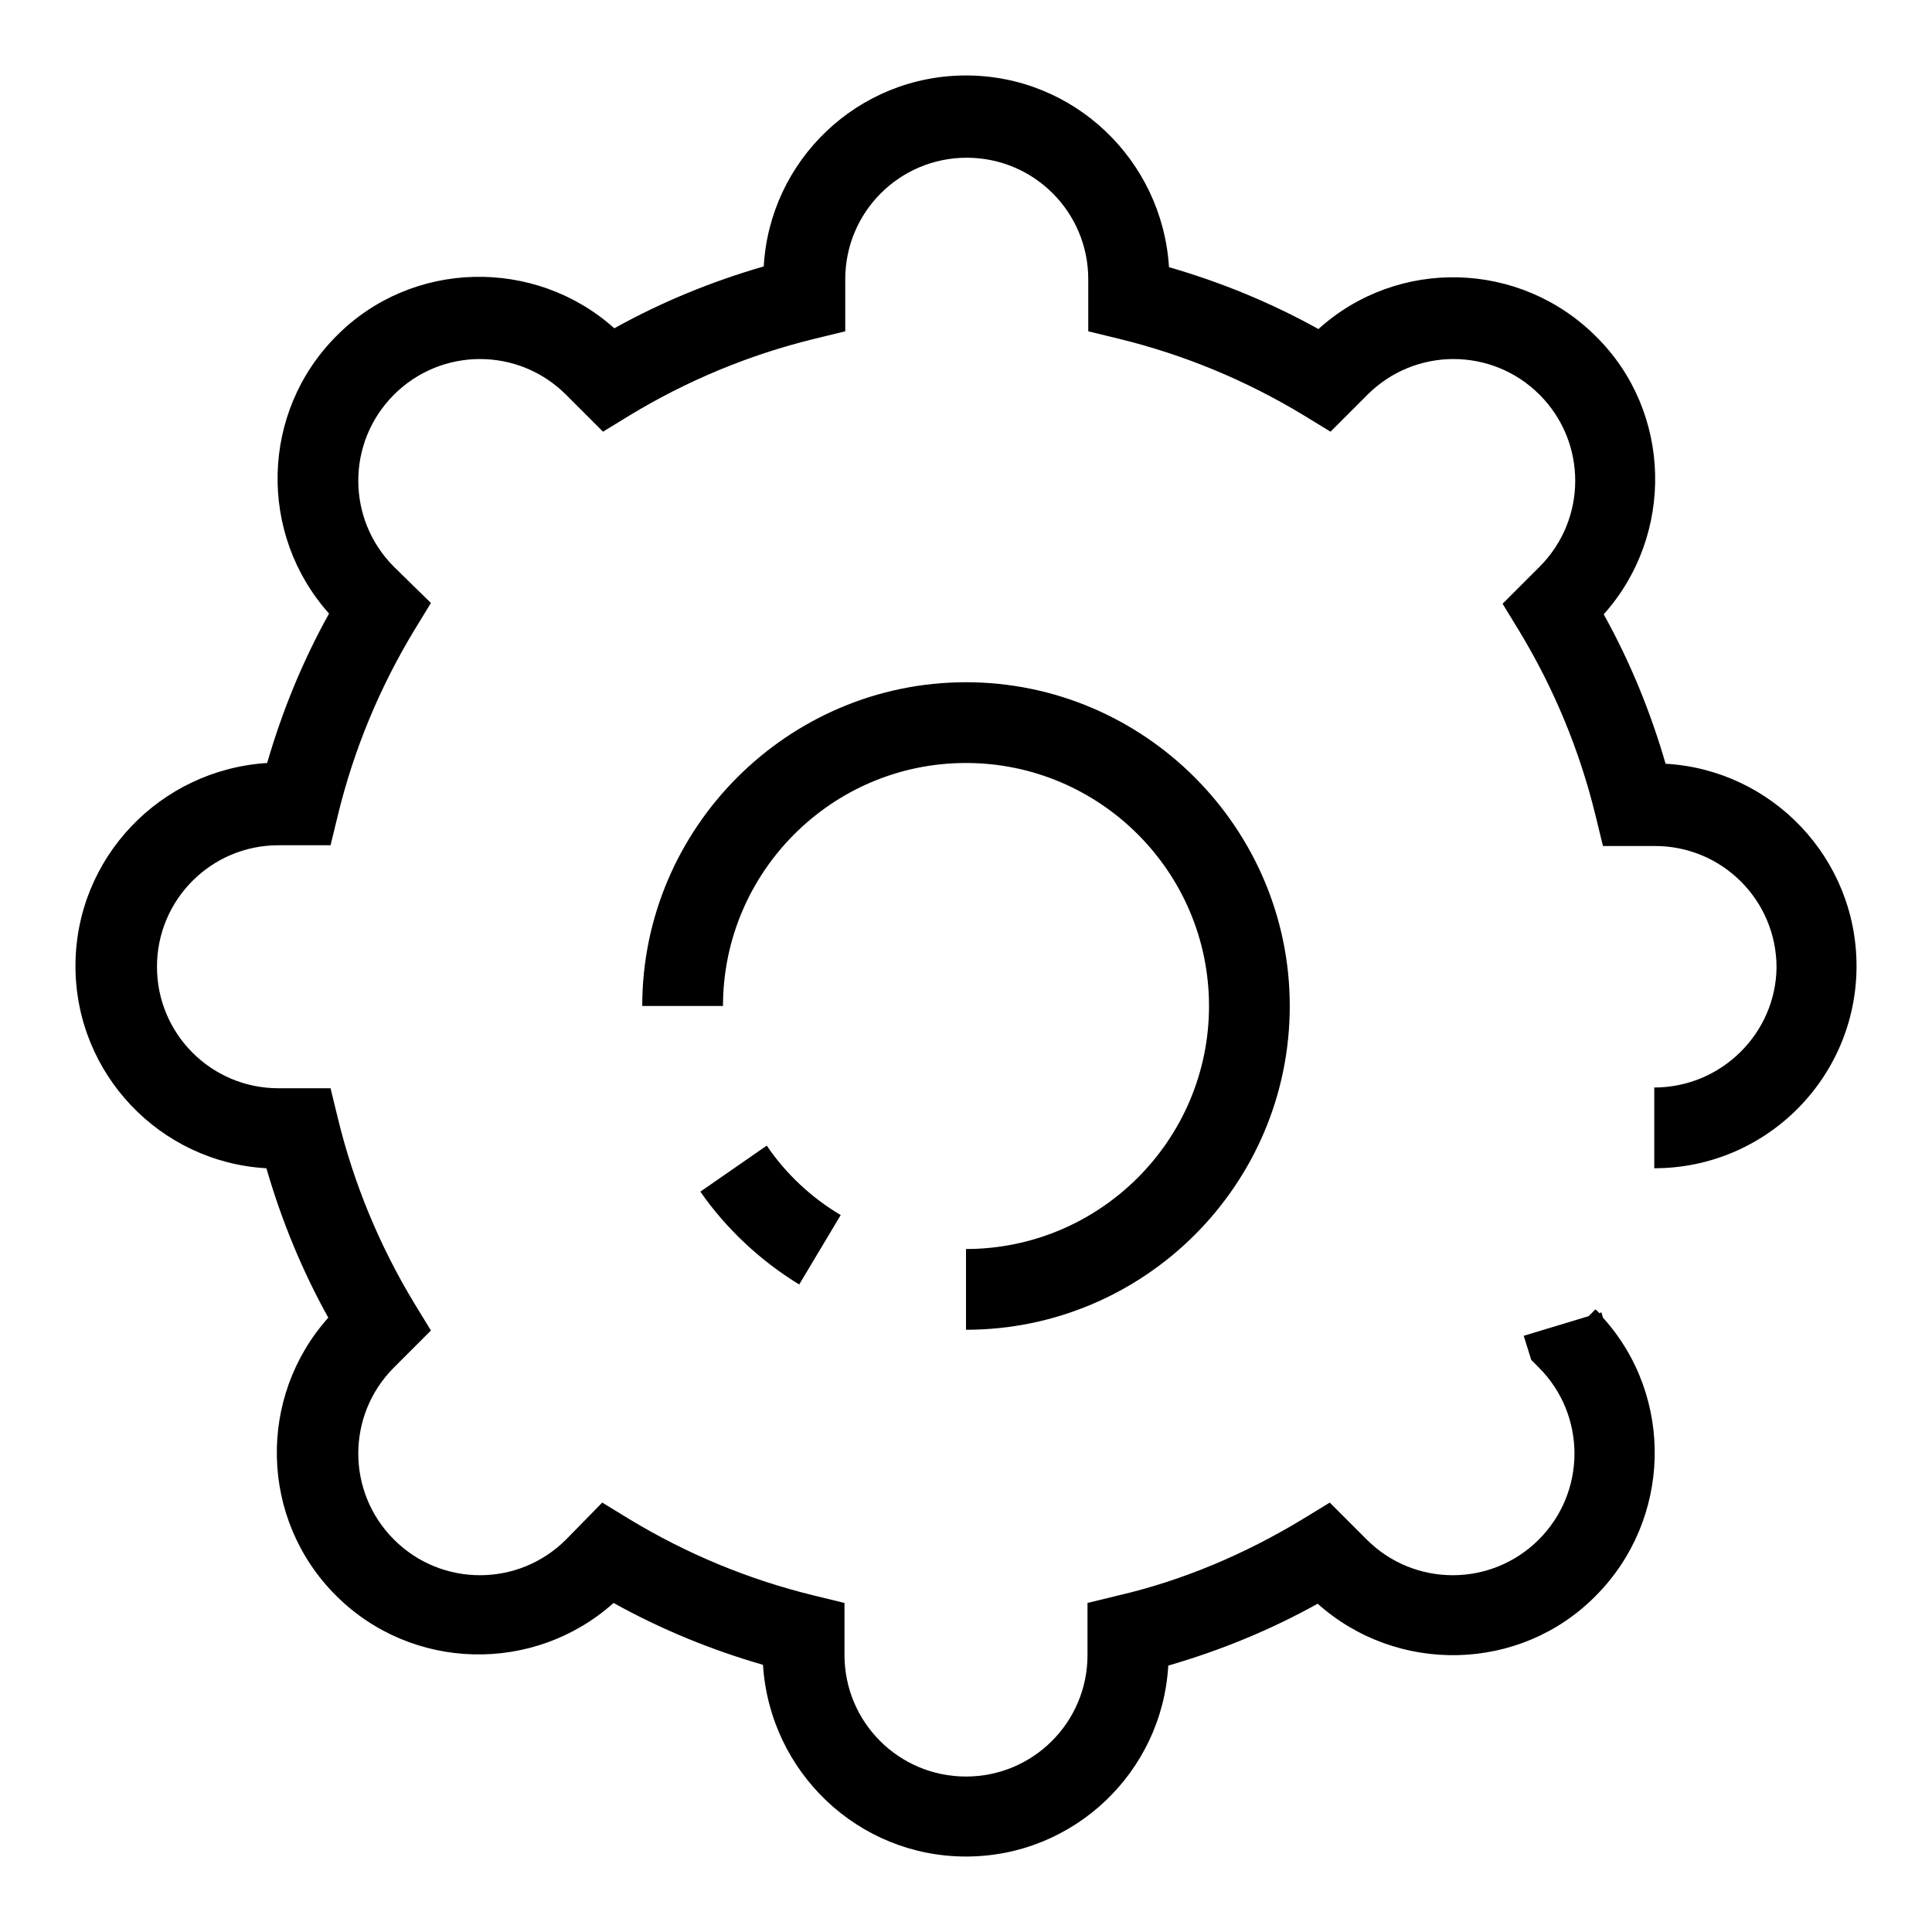 <?xml version="1.0" encoding="utf-8"?>
<!-- Svg Vector Icons : http://www.onlinewebfonts.com/icon -->
<!DOCTYPE svg PUBLIC "-//W3C//DTD SVG 1.1//EN" "http://www.w3.org/Graphics/SVG/1.1/DTD/svg11.dtd">
<svg version="1.1" xmlns="http://www.w3.org/2000/svg" xmlns:xlink="http://www.w3.org/1999/xlink" x="0px" y="0px" viewBox="0 0 256 256" enable-background="new 0 0 256 256" xml:space="preserve">
<g><g><path fill="#000000" d="M219.2,144.1v10.7c14.8,0,26.8-12,26.8-26.8c0-14.3-11.2-26-25.3-26.8c-2-6.9-4.7-13.5-8.2-19.8c9.4-10.5,9.1-26.8-1-36.8c-10.1-10.1-26.3-10.5-36.8-1c-6.3-3.5-12.9-6.2-19.8-8.2C154,21.2,142.3,10,128,10c-14.3,0-26,11.2-26.8,25.3c-6.9,2-13.5,4.7-19.8,8.2c-10.5-9.4-26.8-9.1-36.8,1c-10.1,10.1-10.4,26.3-1,36.8c-3.5,6.3-6.2,12.9-8.2,19.8C21.2,102,10,113.7,10,128c0,14.3,11.2,26,25.3,26.8c2,6.9,4.7,13.5,8.2,19.8c-9.4,10.5-9.1,26.7,1,36.8c10.1,10.1,26.3,10.4,36.8,1c6.3,3.5,12.9,6.2,19.8,8.2C102,234.8,113.7,246,128,246c14.3,0,26-11.2,26.8-25.3c6.9-2,13.5-4.7,19.8-8.2c10.5,9.4,26.8,9.1,36.8-1c10.1-10.1,10.5-26.4,1-36.9l-0.2-0.7l-0.3,0.1c-0.1-0.2-0.3-0.3-0.5-0.5l-0.9,0.9l-8.6,2.6l1,3.2l1,1c6.3,6.3,6.3,16.5,0,22.8c-6.3,6.3-16.5,6.3-22.8,0l-4.9-4.9l-3.6,2.2c-7.6,4.6-15.8,8.1-24.4,10.1l-4.1,1v6.9c0,8.9-7.2,16.1-16.1,16.1c-8.9,0-16.1-7.2-16.1-16.1v-6.9l-4.1-1c-8.6-2.1-16.8-5.5-24.4-10.1l-3.6-2.2l-4.8,4.9c-6.3,6.3-16.5,6.3-22.8,0c-6.3-6.3-6.3-16.5,0-22.8l4.9-4.9l-2.2-3.6c-4.6-7.6-8-15.8-10.1-24.4l-1-4.1h-6.9c-8.9,0-16.1-7.2-16.1-16.1c0-8.9,7.2-16.1,16.1-16.1h6.9l1-4.1c2.1-8.6,5.5-16.8,10.1-24.4l2.2-3.6l-4.9-4.8c-6.3-6.3-6.3-16.5,0-22.8c6.3-6.3,16.5-6.3,22.8,0l4.9,4.9l3.6-2.2c7.6-4.6,15.8-8,24.4-10.1l4.1-1v-6.9c0-8.9,7.2-16.1,16.1-16.1c8.9,0,16.1,7.2,16.1,16.1v6.9l4.1,1c8.6,2.1,16.8,5.5,24.4,10.1l3.6,2.2l4.9-4.9c6.3-6.3,16.5-6.3,22.8,0c6.3,6.3,6.3,16.5,0,22.8l-4.9,4.9l2.2,3.6c4.6,7.6,8,15.8,10.1,24.4l1,4.1h6.9c8.9,0,16.1,7.2,16.1,16.1C235.3,136.9,228.1,144.1,219.2,144.1z M128,165.5v10.7c23.6,0,42.9-19.2,42.9-42.9c0-23.6-19.3-42.9-42.9-42.9c-23.6,0-42.9,19.3-42.9,42.9h10.7c0-17.7,14.4-32.2,32.2-32.2c17.7,0,32.2,14.4,32.2,32.2C160.2,151.1,145.7,165.5,128,165.5z M92.8,157.9c3.4,4.9,8,9.2,13.1,12.3l5.5-9.2c-3.9-2.3-7.3-5.5-9.8-9.2L92.8,157.9z"/></g></g>
</svg>